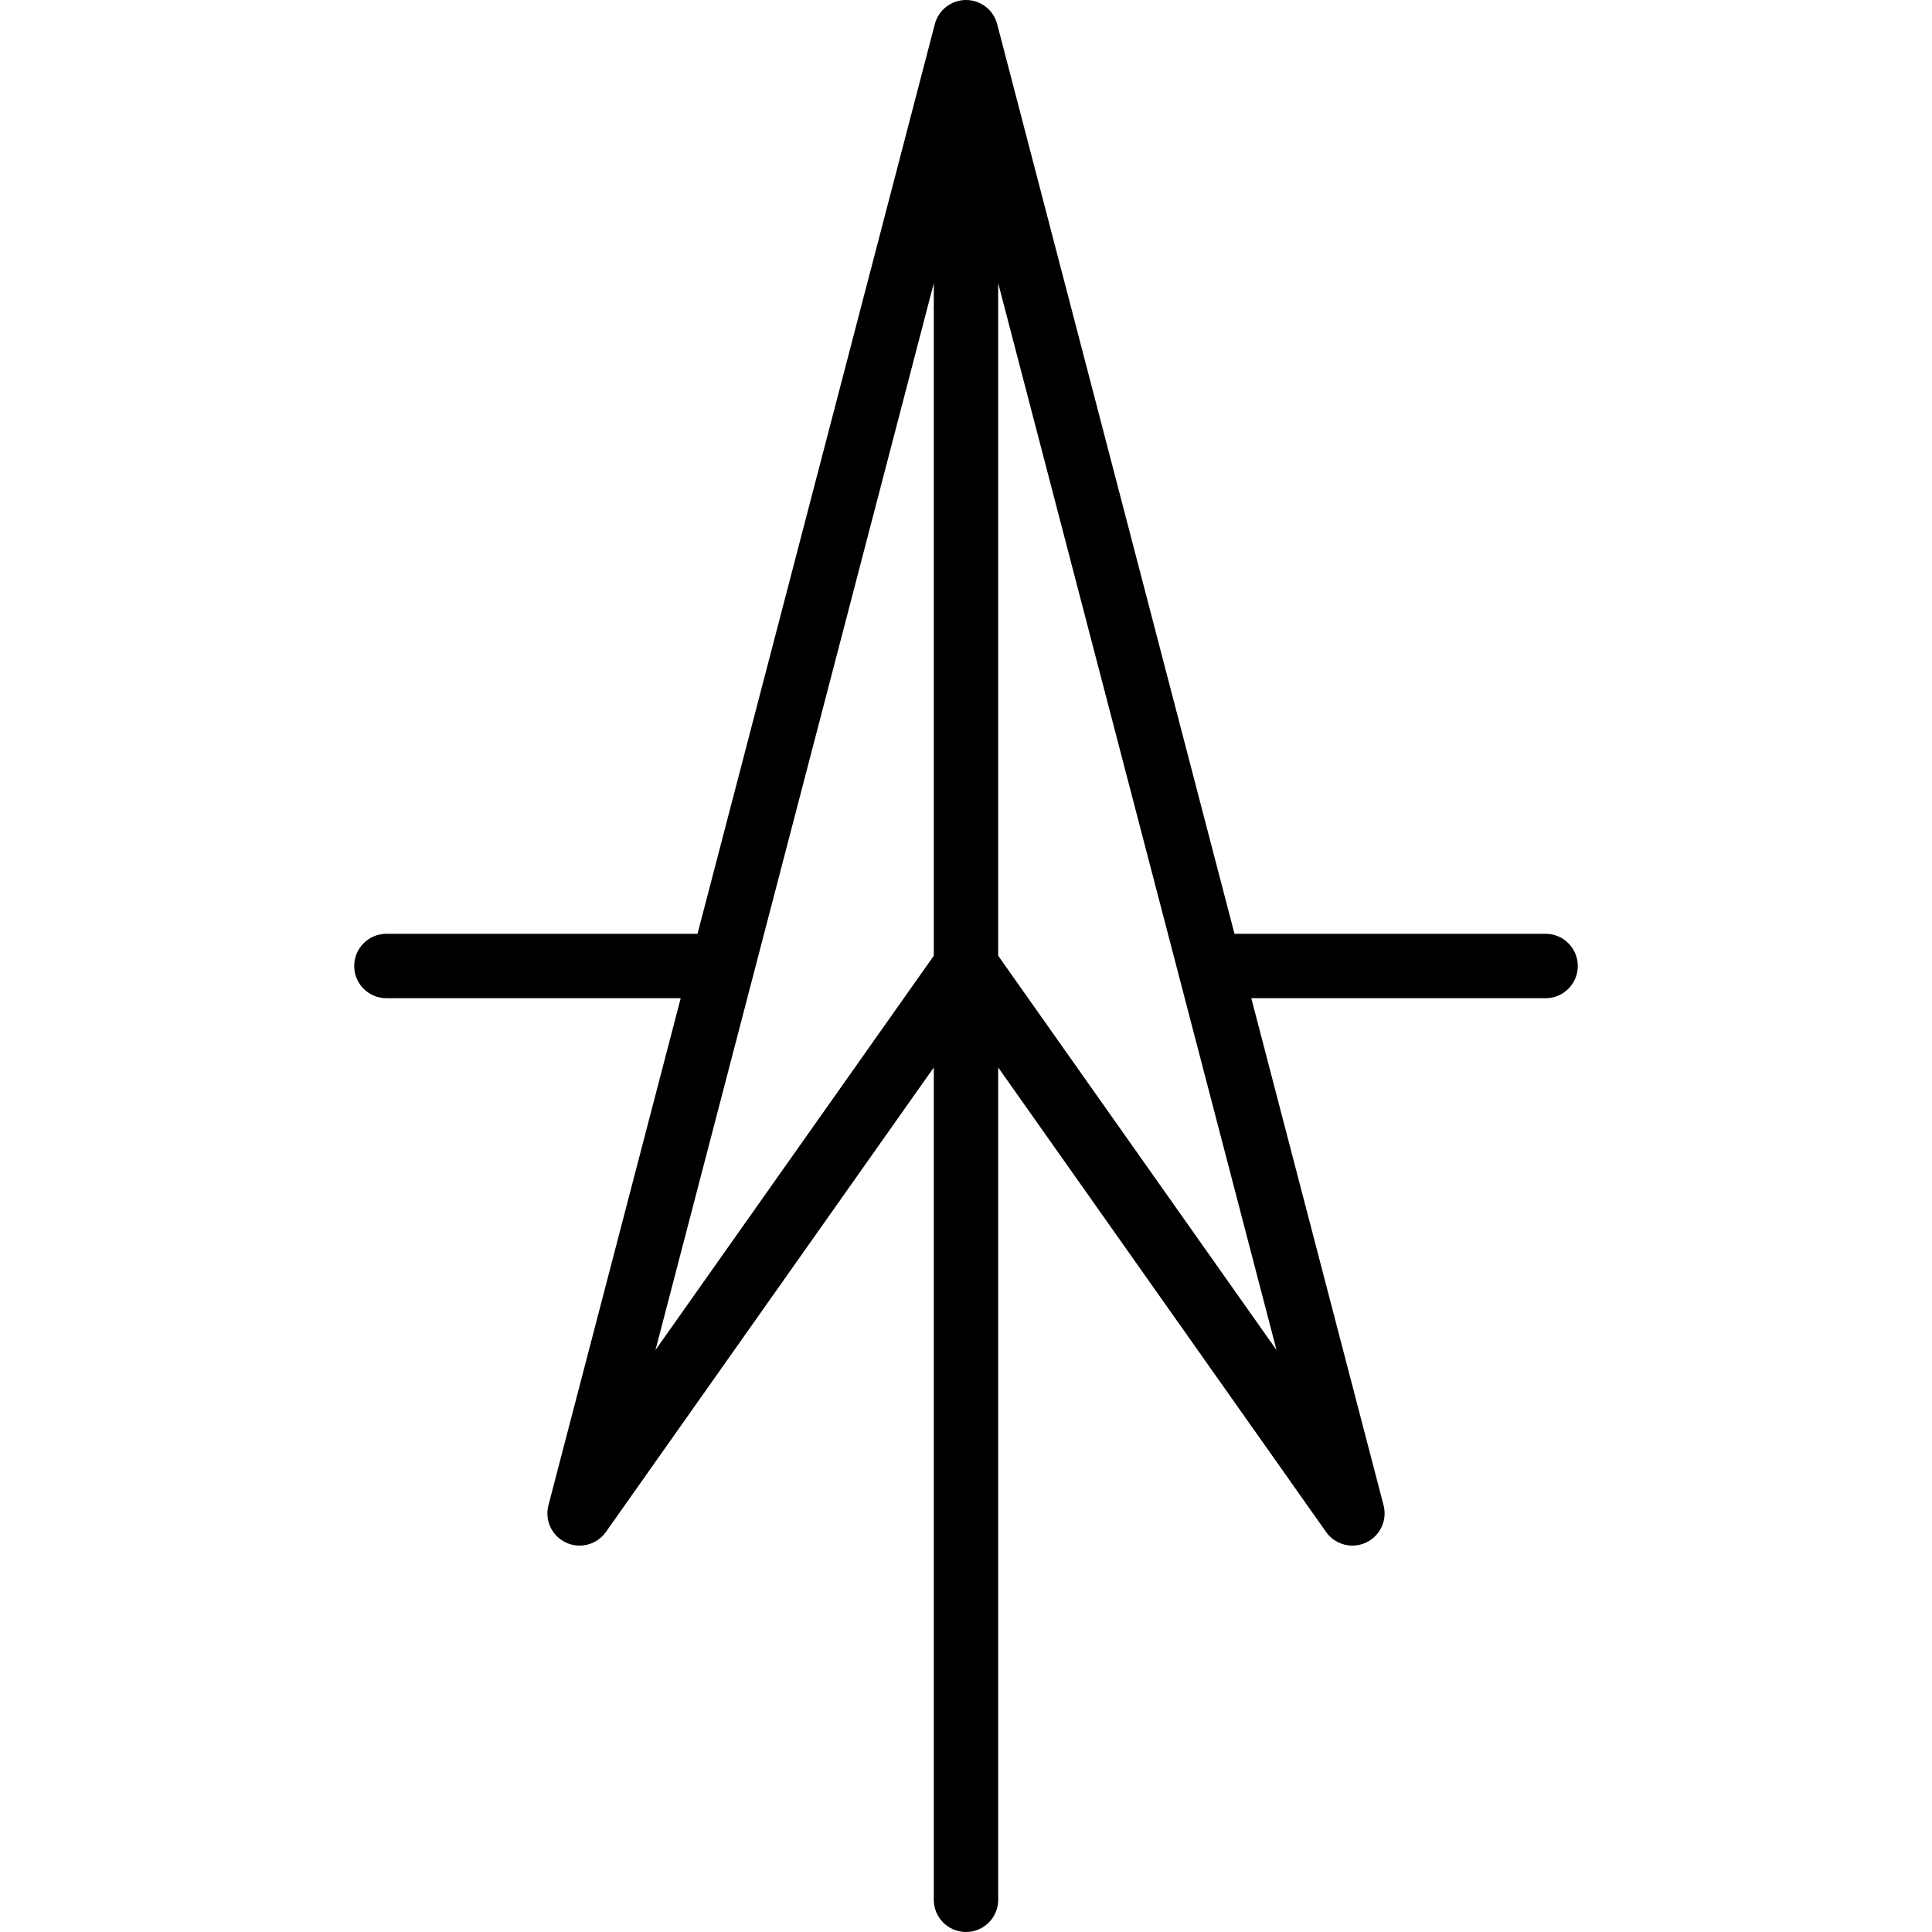 <?xml version="1.0" encoding="iso-8859-1"?>
<!-- Uploaded to: SVG Repo, www.svgrepo.com, Generator: SVG Repo Mixer Tools -->
<svg fill="#000000" height="800px" width="800px" version="1.1" id="Layer_1" xmlns="http://www.w3.org/2000/svg" xmlns:xlink="http://www.w3.org/1999/xlink" 
	 viewBox="0 0 512 512" xml:space="preserve">
<g>
	<g>
		<path d="M409.6,247.467h-82.449L264.26,6.383C263.279,2.62,259.883,0,256,0c-3.883,0-7.279,2.62-8.26,6.383l-62.891,241.084H102.4
			c-4.719,0-8.533,3.823-8.533,8.533s3.814,8.533,8.533,8.533h77.995L145.34,398.916c-1.041,3.994,0.922,8.158,4.668,9.89
			c3.703,1.732,8.175,0.563,10.564-2.816l86.895-123.102v220.578c0,4.71,3.814,8.533,8.533,8.533c4.719,0,8.533-3.823,8.533-8.533
			V282.889l86.895,123.102c1.647,2.33,4.275,3.61,6.972,3.61c1.22,0,2.44-0.256,3.593-0.794c3.738-1.741,5.709-5.897,4.668-9.89
			l-35.055-134.383H409.6c4.719,0,8.533-3.823,8.533-8.533S414.319,247.467,409.6,247.467z M247.467,253.286l-73.762,104.491
			l73.762-282.726V253.286z M338.295,357.786l-73.762-104.499V75.051L338.295,357.786z"/>
	</g>
</g>
</svg>